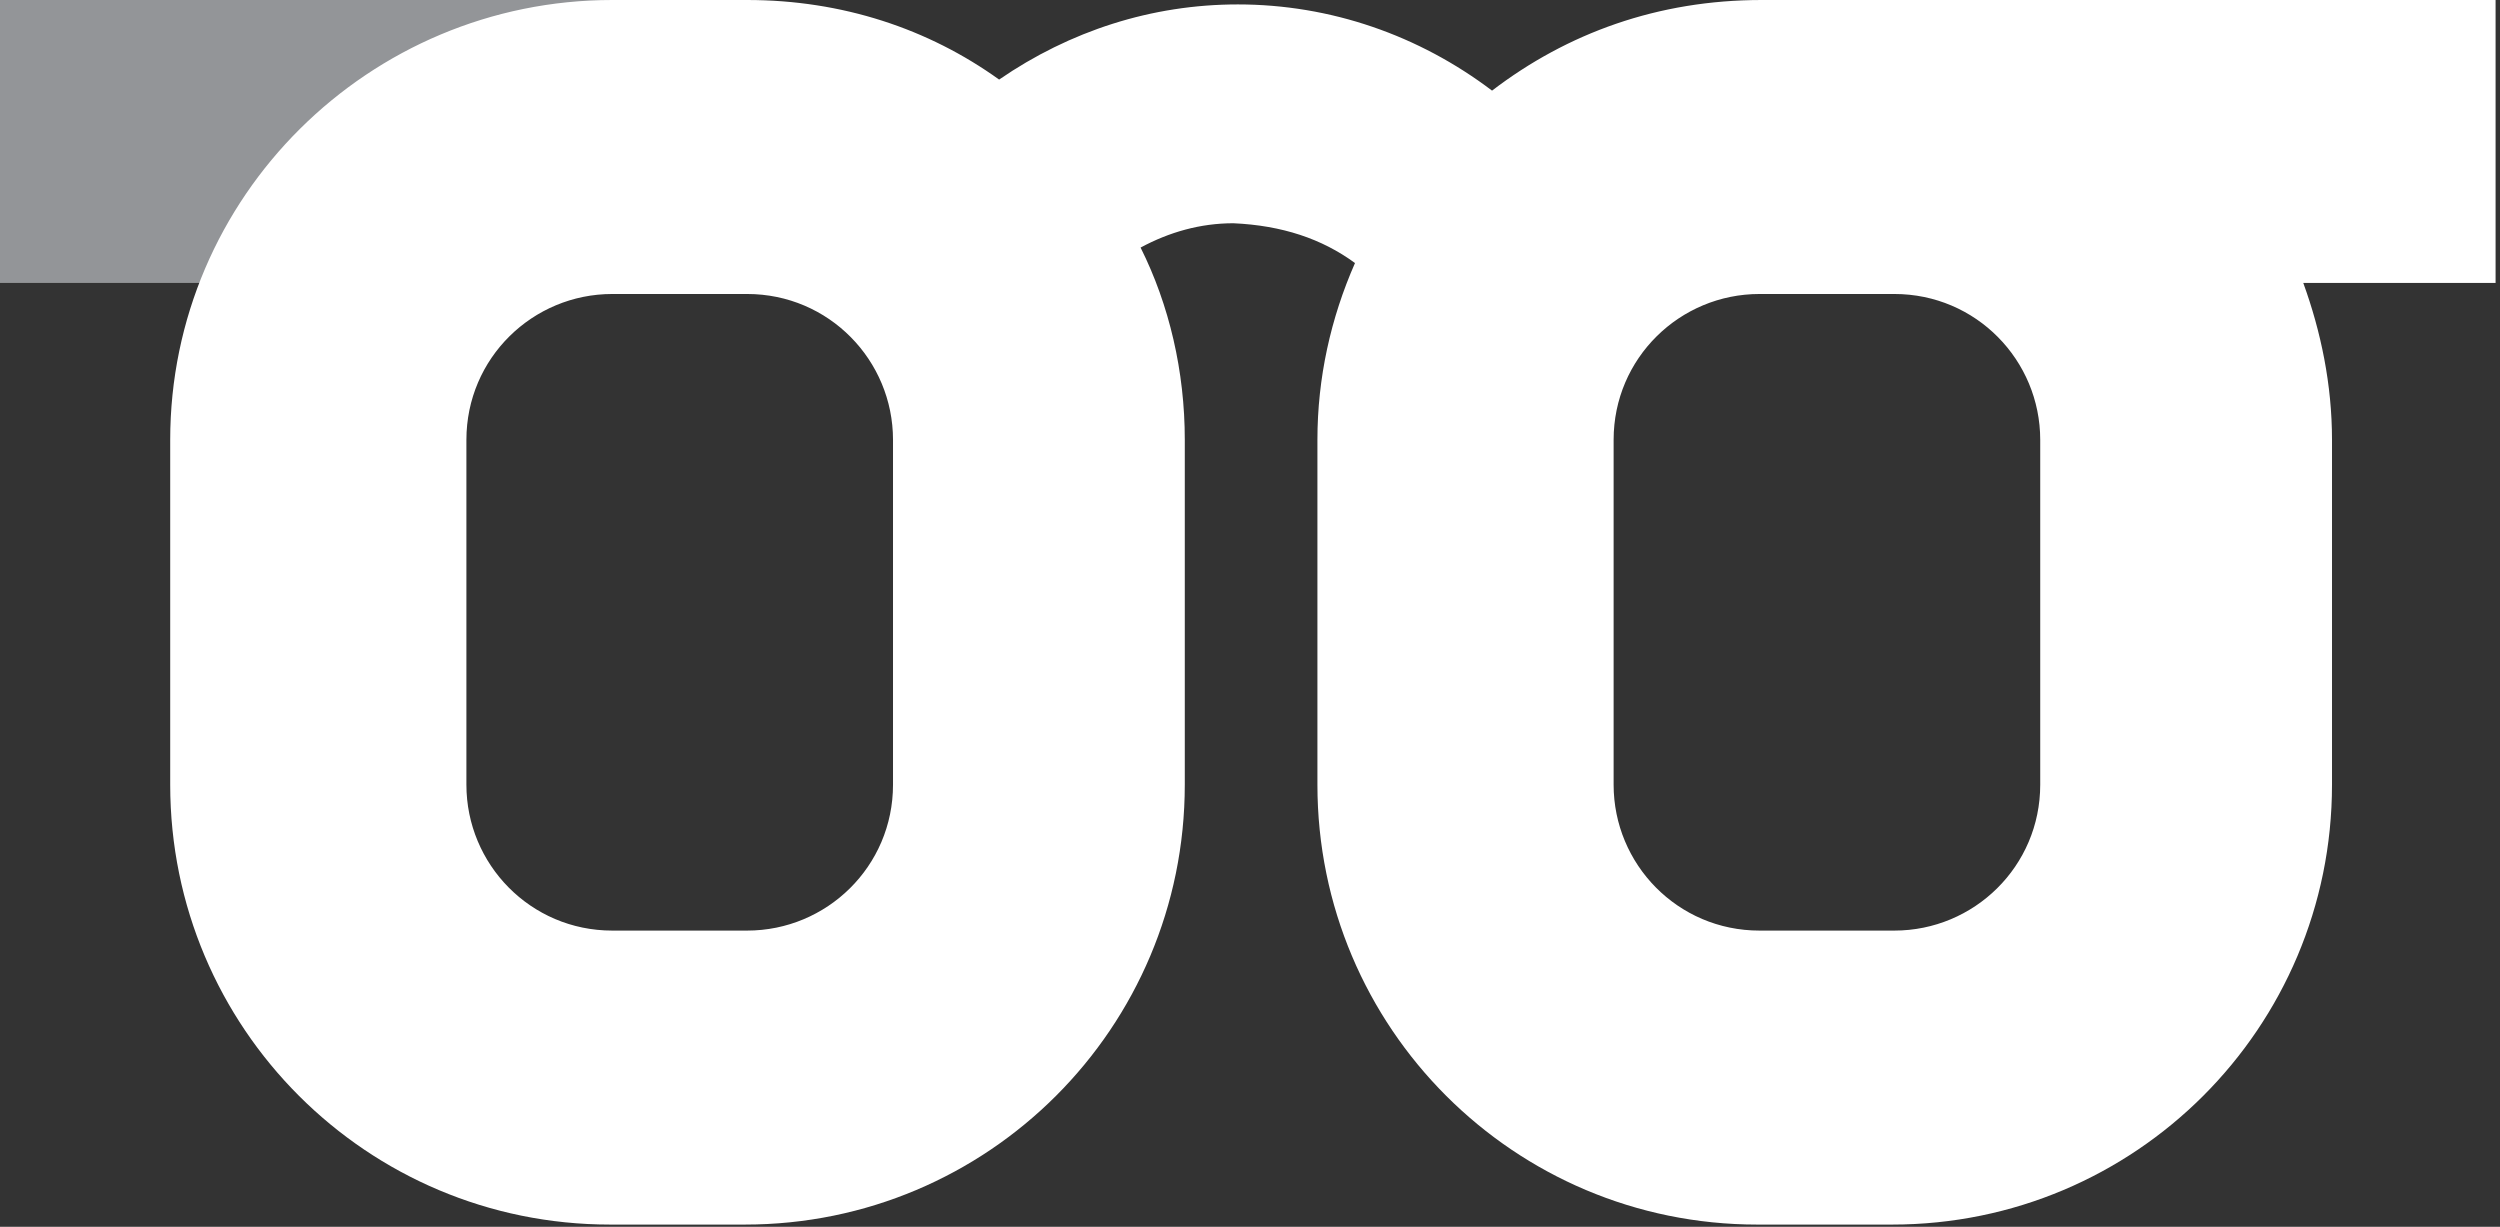 <?xml version="1.0" encoding="utf-8"?>
<!-- Generator: Adobe Illustrator 19.0.0, SVG Export Plug-In . SVG Version: 6.00 Build 0)  -->
<svg version="1.1" id="Layer_1" xmlns="http://www.w3.org/2000/svg" xmlns:xlink="http://www.w3.org/1999/xlink" x="0px" y="0px"
	 viewBox="0 0 113.1 55.5" style="enable-background:new 0 0 113.1 55.5;" xml:space="preserve">
<rect x="0" y="0" width="113.1" height="55.5" fill="#333333" stroke="none"/>
<style type="text/css">
	.st0{fill:#939598;}
	.st1{fill:#FFFFFF;}
</style>
<rect x="0" y="0" class="st0" width="29.1" height="12.8"/>
<path class="st1" d="M61.3,11.9c-1.1,2.5-1.7,5.2-1.7,8v15.6c0,11,8.9,19.9,19.9,19.9h6.1c11,0,19.9-8.9,19.9-19.9V19.9
	c0-2.5-0.5-4.9-1.3-7.1h8.7V0L85.9,0c0,0-0.1,0-0.1,0l-6.1,0C75,0,70.9,1.5,67.5,4.1C64.2,1.6,60.2,0.2,56,0.2
	c-3.9,0-7.6,1.2-10.8,3.4C42,1.3,38.1,0,33.8,0l-6.1,0C16.7,0,7.7,8.9,7.7,19.9v15.6c0,11,8.9,19.9,19.9,19.9h6.1
	c11,0,19.9-8.9,19.9-19.9V19.9c0-3.1-0.7-6.1-2-8.7c1.3-0.7,2.7-1.1,4.2-1.1C58,10.2,59.8,10.8,61.3,11.9z M85.7,13.3
	c3.7,0,6.6,3,6.6,6.6v15.6c0,3.7-3,6.6-6.6,6.6h-6.1c-3.7,0-6.6-3-6.6-6.6V19.9c0-3.7,3-6.6,6.6-6.6H85.7z M33.8,13.3
	c3.7,0,6.6,3,6.6,6.6v15.6c0,3.7-3,6.6-6.6,6.6h-6.1c-3.7,0-6.6-3-6.6-6.6V19.9c0-3.7,3-6.6,6.6-6.6H33.8z"/>
</svg>
